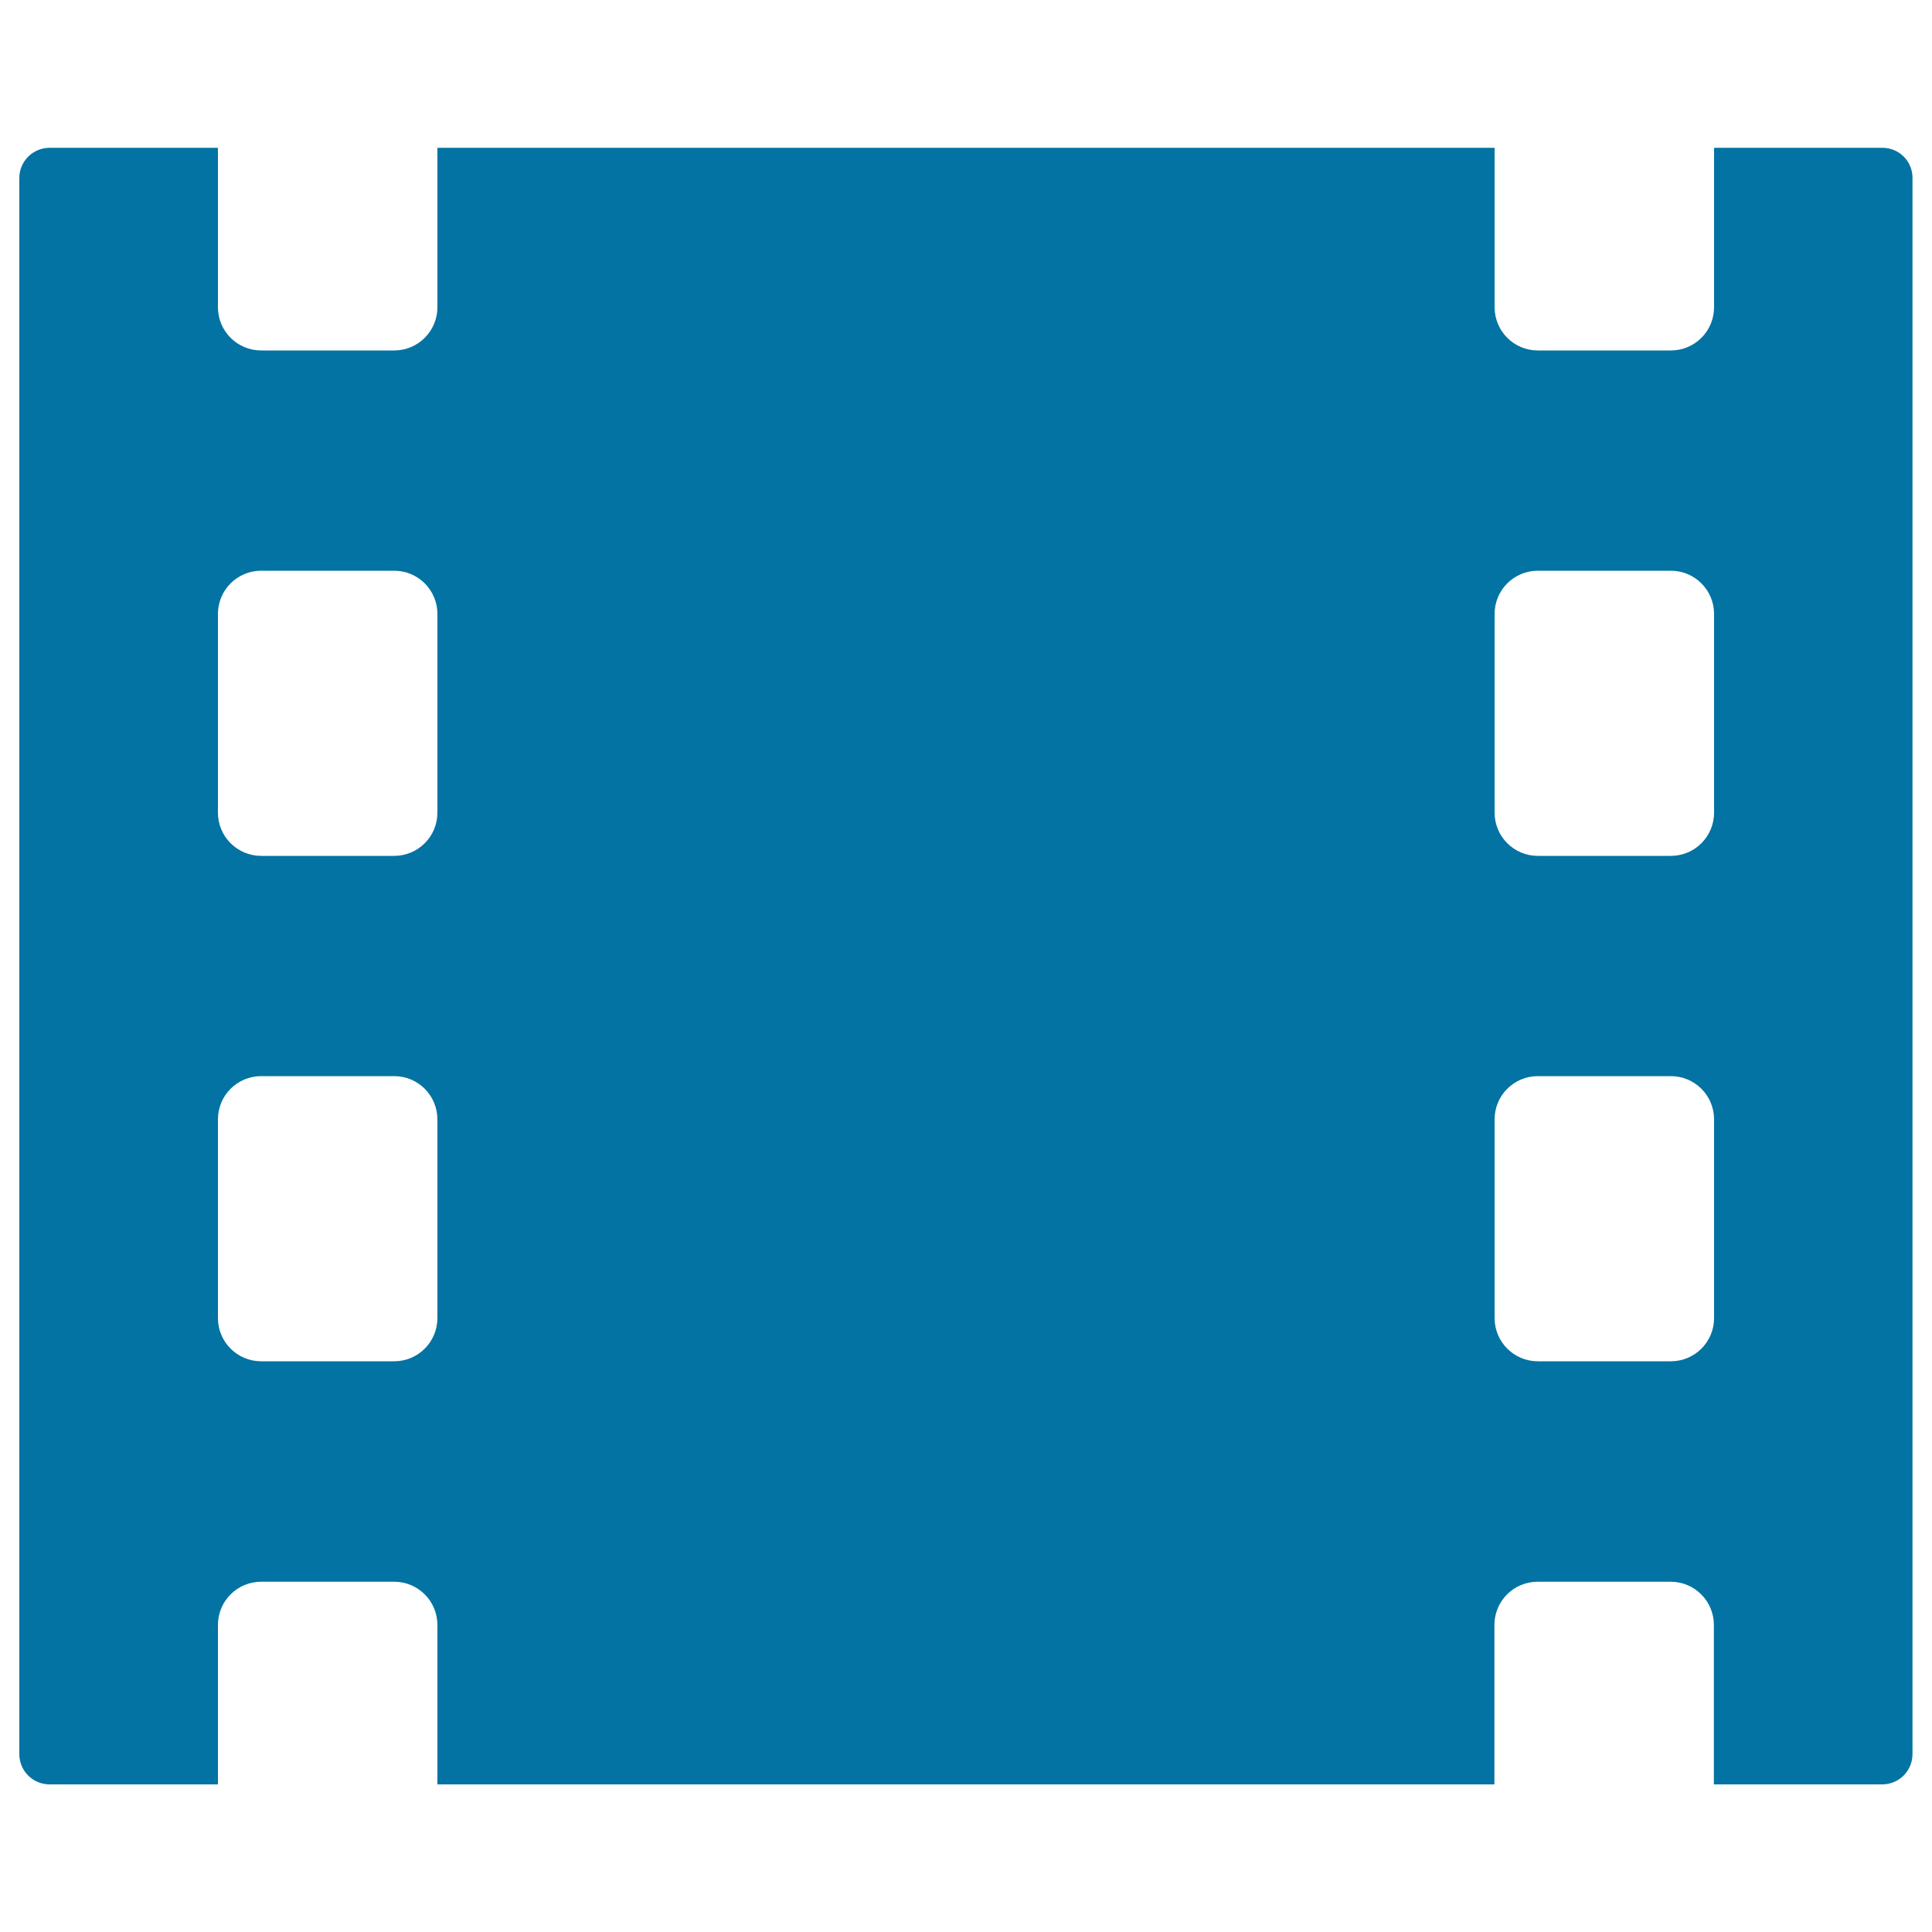 <svg xmlns="http://www.w3.org/2000/svg" viewBox="0 0 1000 1000" style="fill:#0273a2">
<title>Film Strip SVG icon</title>
<g><g><path d="M974.3,76.5h-87.1v82.5c0,12.4-10,22.4-22.4,22.4H796c-12.4,0-22.4-10-22.4-22.4V76.5H226.4v82.5c0,12.4-10,22.4-22.4,22.4h-68.8c-12.4,0-22.4-10-22.4-22.4V76.5H25.7c-8.7,0-15.7,7-15.7,15.7v815.7c0,8.7,7,15.7,15.7,15.7h87.1v-82.5c0-12.4,10-22.4,22.4-22.4H204c12.4,0,22.4,10,22.4,22.4v82.5h547.1v-82.5c0-12.4,10-22.4,22.4-22.4h68.8c12.4,0,22.4,10,22.4,22.4v82.5h87.1c8.7,0,15.7-7,15.7-15.7V92.2C990,83.5,983,76.5,974.3,76.5z M226.4,682.2c0,12.4-10,22.4-22.4,22.4h-68.8c-12.4,0-22.4-10-22.4-22.4V579.4c0-12.4,10-22.4,22.4-22.4H204c12.4,0,22.4,10,22.4,22.4V682.2L226.4,682.2z M226.4,420.6c0,12.4-10,22.4-22.4,22.4h-68.8c-12.4,0-22.4-10-22.4-22.4V317.8c0-12.4,10-22.4,22.4-22.4H204c12.4,0,22.4,10,22.4,22.4V420.6L226.4,420.6z M887.2,682.2c0,12.4-10,22.4-22.4,22.4H796c-12.4,0-22.4-10-22.4-22.4V579.4c0-12.4,10-22.4,22.4-22.4h68.8c12.4,0,22.4,10,22.4,22.4V682.2z M887.2,420.6c0,12.4-10,22.4-22.4,22.4H796c-12.4,0-22.4-10-22.4-22.4V317.8c0-12.4,10-22.4,22.4-22.4h68.8c12.4,0,22.4,10,22.4,22.4V420.6z"/></g></g>
</svg>
